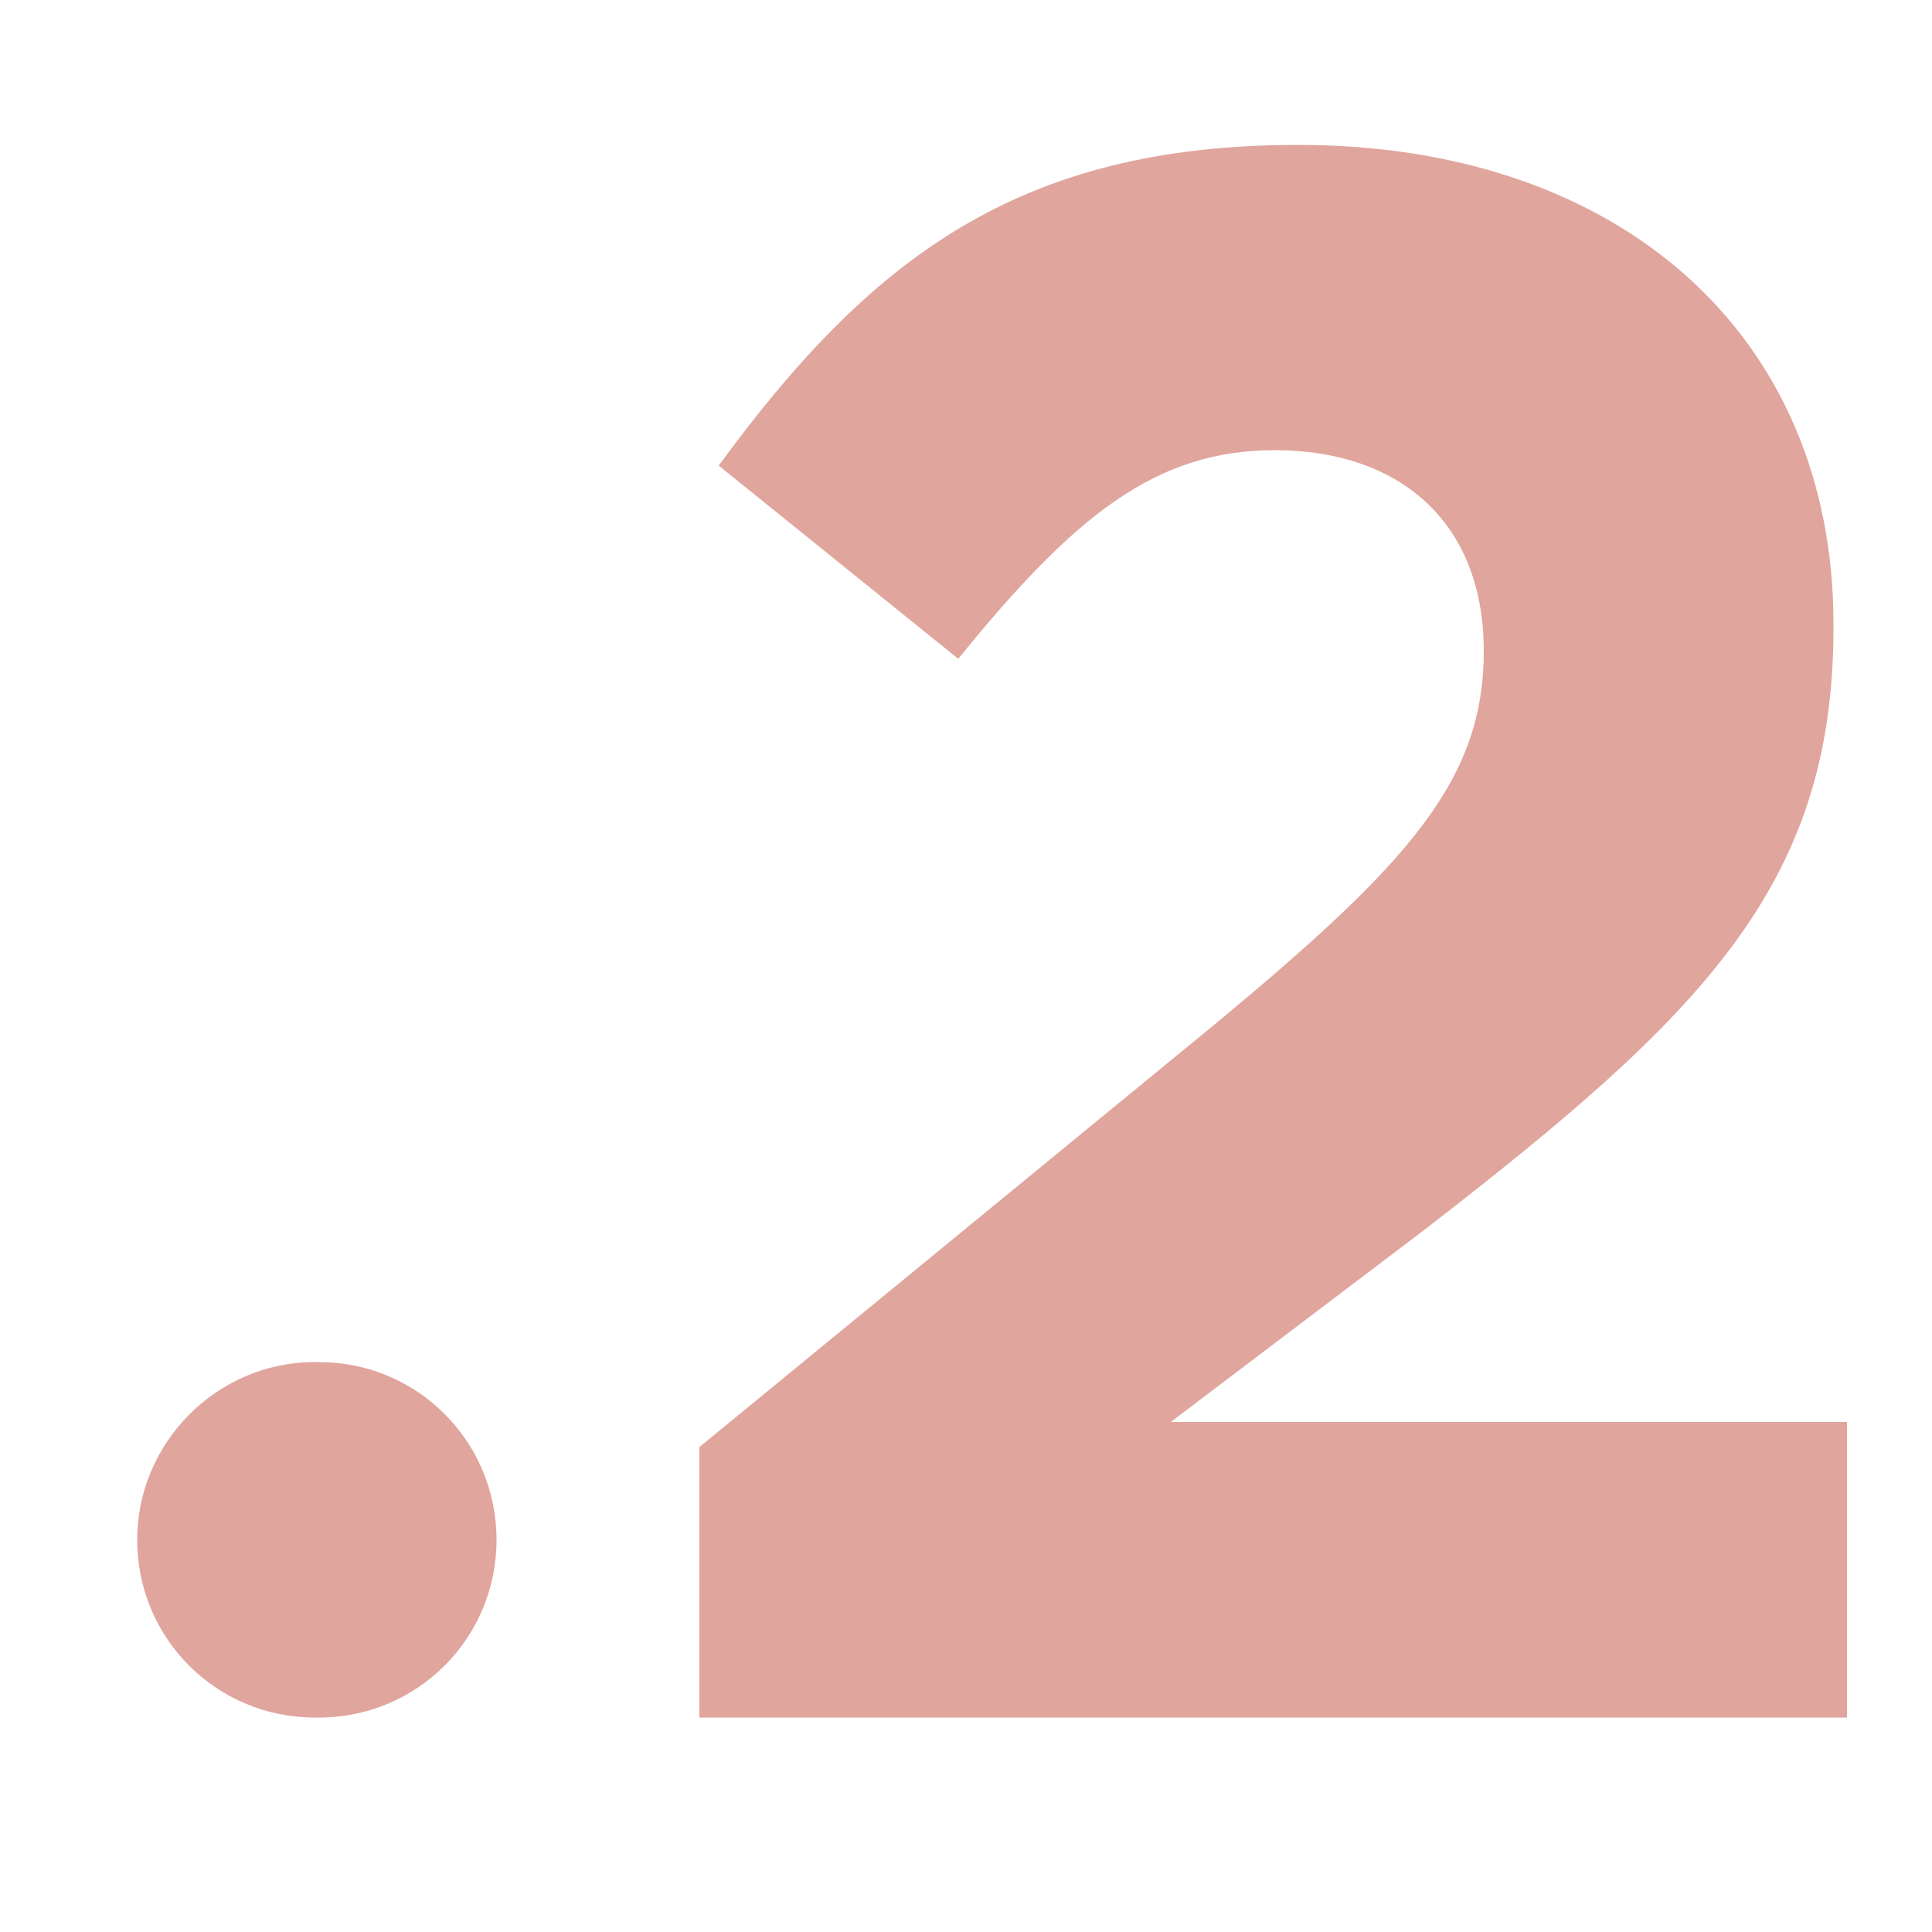 <?xml version="1.0" encoding="utf-8"?>
<!-- Generator: Adobe Illustrator 22.0.1, SVG Export Plug-In . SVG Version: 6.00 Build 0)  -->
<svg version="1.1" id="Layer_1" xmlns="http://www.w3.org/2000/svg" xmlns:xlink="http://www.w3.org/1999/xlink" x="0px" y="0px"
	 width="100px" height="100px" viewBox="0 0 100 100" style="enable-background:new 0 0 100 100;" xml:space="preserve">
<style type="text/css">
	.st0{fill:#E0A59D;}
</style>
<g>
	<path class="st0" d="M36.2,74.9L62.9,53c10-8.3,13.9-12.6,13.9-19.3c0-6.8-4.5-10.4-10.8-10.4c-6.2,0-10.4,3.4-16.4,10.8l-12.4-10
		c7.9-10.8,15.6-16.6,30-16.6c16.6,0,27.7,9.8,27.7,24.8v0.2c0,13.4-6.9,20.1-21.1,31.1L60.6,73.6h35v15.3H36.2V74.9z"/>
</g>
<path class="st0" d="M16.3,70.5h0.2c5.1,0,9.2,4.1,9.2,9.2v0c0,5.1-4.1,9.2-9.2,9.2h-0.2c-5.1,0-9.2-4.1-9.2-9.2v0
	C7.1,74.7,11.2,70.5,16.3,70.5z"/>
</svg>
